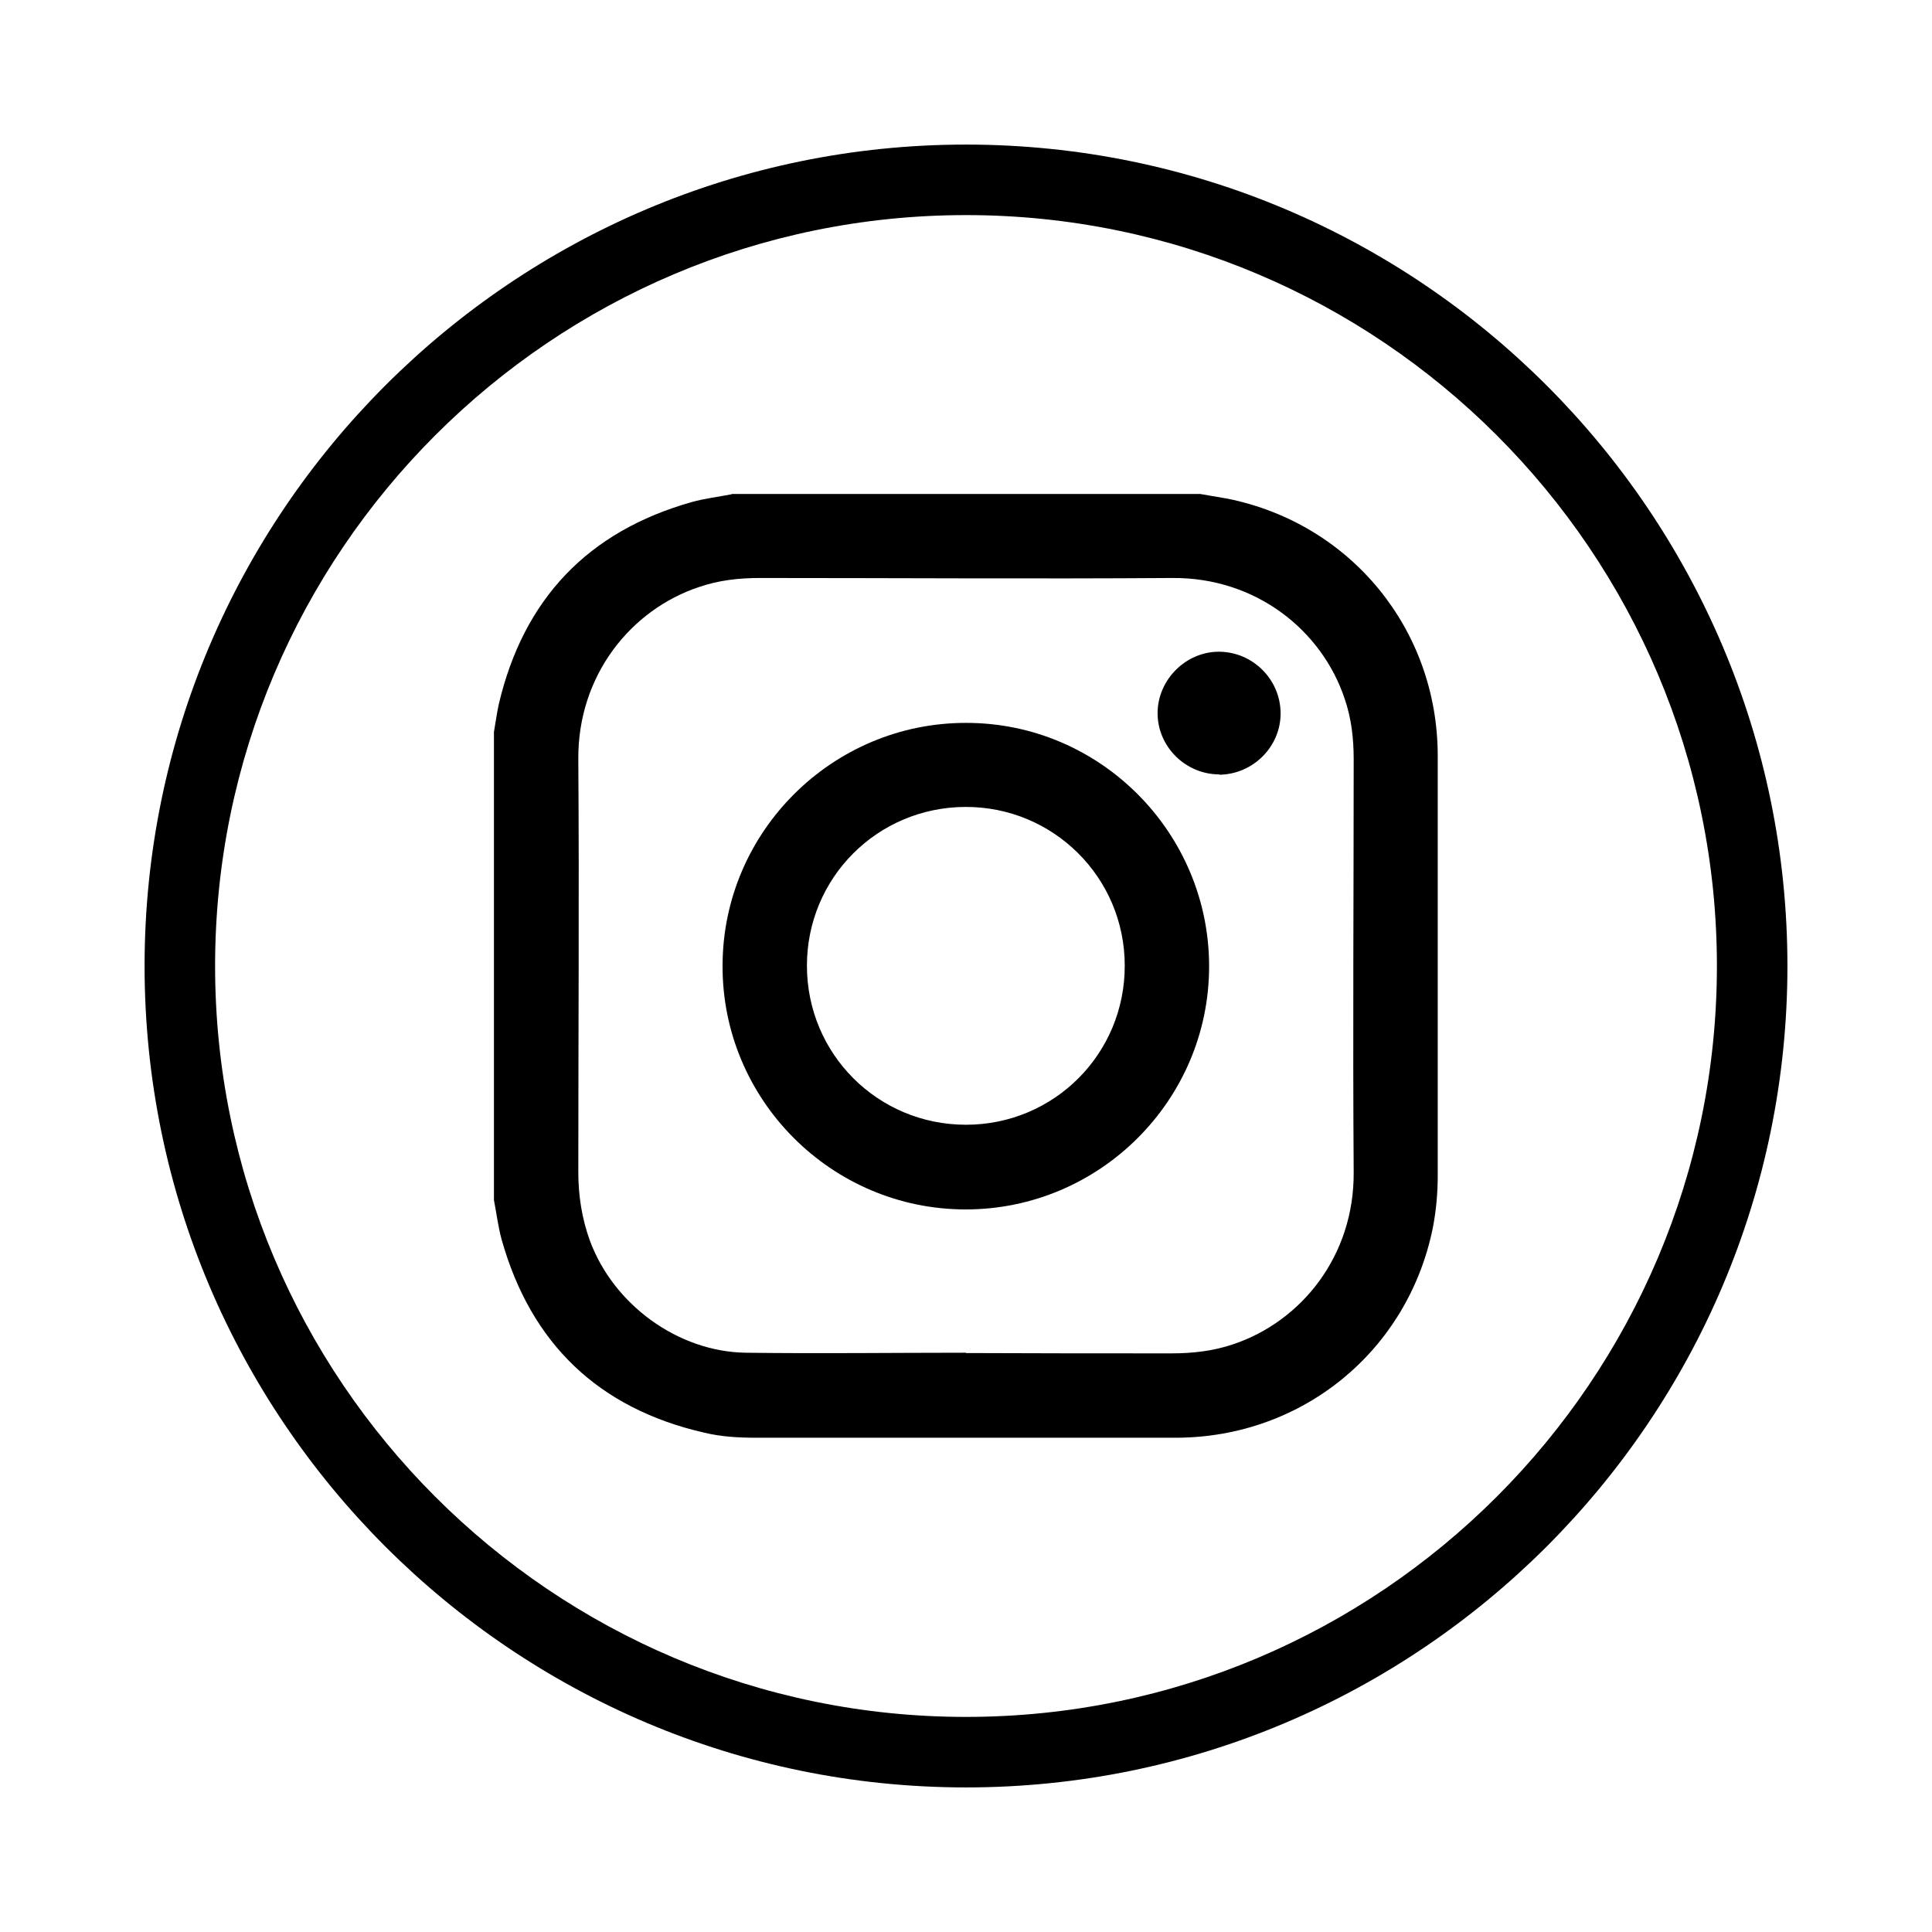 <?xml version="1.0" encoding="UTF-8"?>
<svg xmlns="http://www.w3.org/2000/svg" id="Layer_2" data-name="Layer 2" viewBox="0 0 60 60">
  <path d="m30,55.51c-14.07,0-25.51-11.44-25.51-25.51S15.93,4.49,30,4.49s25.51,11.44,25.51,25.51-11.44,25.51-25.51,25.51Zm0-48.83c-12.86,0-23.32,10.46-23.32,23.32s10.46,23.32,23.32,23.32,23.32-10.46,23.32-23.32S42.86,6.68,30,6.68Z"></path>
  <g id="IQsWYM.tif">
    <g>
      <path d="m22.73,15.34h14.54c.29.05.58.1.87.15,3.82.78,6.5,4.06,6.51,7.96,0,4.36,0,8.72,0,13.08,0,.53-.05,1.07-.15,1.59-.77,3.83-4.05,6.52-7.97,6.53-4.35,0-8.7,0-13.05,0-.54,0-1.09-.03-1.62-.16-3.27-.75-5.37-2.76-6.28-5.99-.11-.4-.16-.82-.24-1.23v-14.54c.05-.29.09-.58.15-.86.77-3.27,2.77-5.37,6-6.28.4-.11.82-.16,1.23-.24Zm7.27,26.68h0c2.13.01,4.26.01,6.38.01.65,0,1.29-.07,1.91-.28,2.13-.71,3.77-2.75,3.75-5.35-.03-4.27,0-8.55,0-12.82,0-.64-.07-1.27-.28-1.88-.71-2.13-2.76-3.77-5.35-3.75-4.27.03-8.55,0-12.82,0-.64,0-1.27.07-1.88.28-2.11.7-3.77,2.74-3.75,5.35.03,4.27,0,8.55,0,12.82,0,.73.11,1.44.36,2.13.73,1.98,2.73,3.45,4.84,3.48,2.28.03,4.56,0,6.84,0Z"></path>
      <path d="m37.55,30.01c0,4.16-3.4,7.55-7.56,7.55-4.17,0-7.57-3.41-7.55-7.58.01-4.16,3.42-7.54,7.57-7.53,4.16,0,7.54,3.41,7.54,7.56Zm-2.62-.02c0-2.74-2.22-4.94-4.95-4.93-2.73.01-4.92,2.2-4.92,4.93,0,2.74,2.2,4.94,4.94,4.94,2.74,0,4.94-2.21,4.93-4.95Z"></path>
      <path d="m37.87,24.05c-1.05,0-1.92-.86-1.92-1.9,0-1.04.88-1.92,1.92-1.91,1.04.01,1.89.86,1.9,1.9.01,1.04-.85,1.91-1.91,1.92Z"></path>
    </g>
  </g>
</svg>
